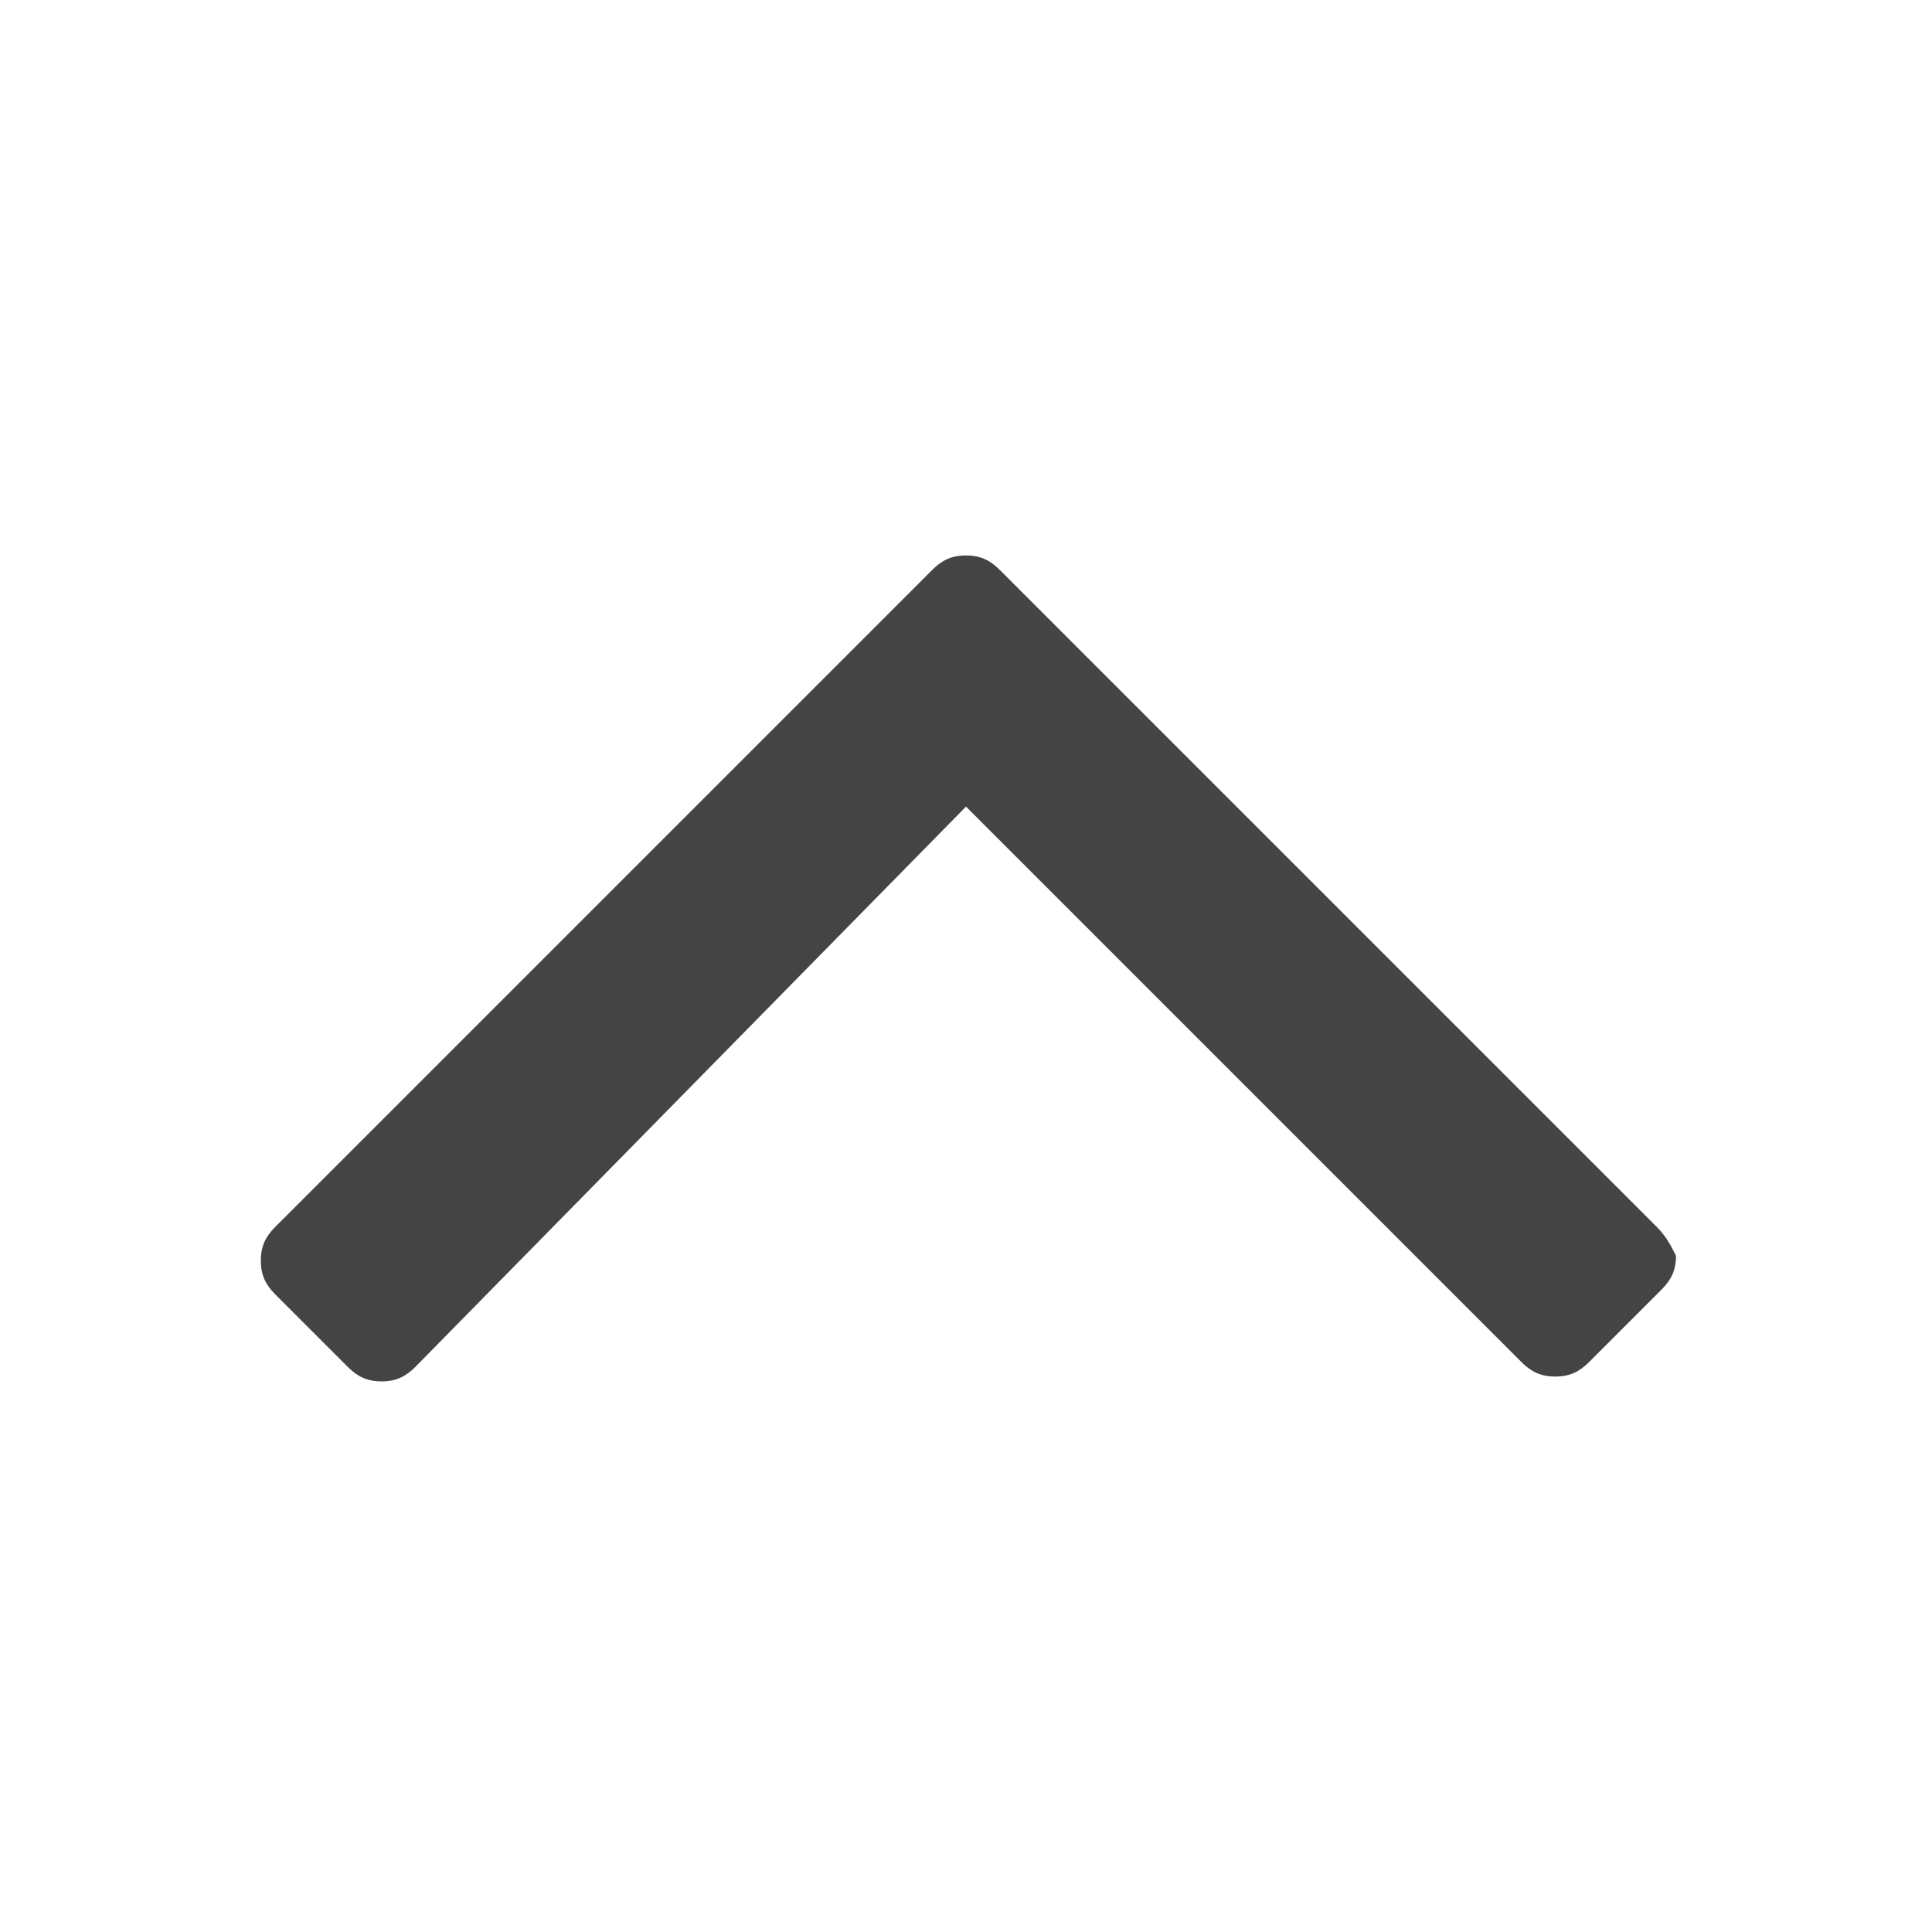 <?xml version="1.0" encoding="utf-8"?>
<!-- Generator: Adobe Illustrator 21.0.0, SVG Export Plug-In . SVG Version: 6.00 Build 0)  -->
<svg version="1.1" id="Слой_1" xmlns="http://www.w3.org/2000/svg" xmlns:xlink="http://www.w3.org/1999/xlink" x="0px" y="0px"
	 viewBox="0 0 40 40" style="enable-background:new 0 0 40 40;"  width="40" height="40" xml:space="preserve">
<style type="text/css">
	.st0{fill:#444444;}
</style>
<g>
	<path class="st0" d="M34.3,25.4L20.7,11.8c-0.2-0.2-0.4-0.3-0.7-0.3s-0.5,0.1-0.7,0.3L5.7,25.4c-0.2,0.2-0.3,0.4-0.3,0.7
		c0,0.3,0.1,0.5,0.3,0.7l1.5,1.5c0.2,0.2,0.4,0.3,0.7,0.3c0.3,0,0.5-0.1,0.7-0.3L20,16.7l11.5,11.5c0.2,0.2,0.4,0.3,0.7,0.3
		c0.3,0,0.5-0.1,0.7-0.3l1.5-1.5c0.2-0.2,0.3-0.4,0.3-0.7C34.6,25.8,34.5,25.6,34.3,25.4z"/>
</g>
</svg>
